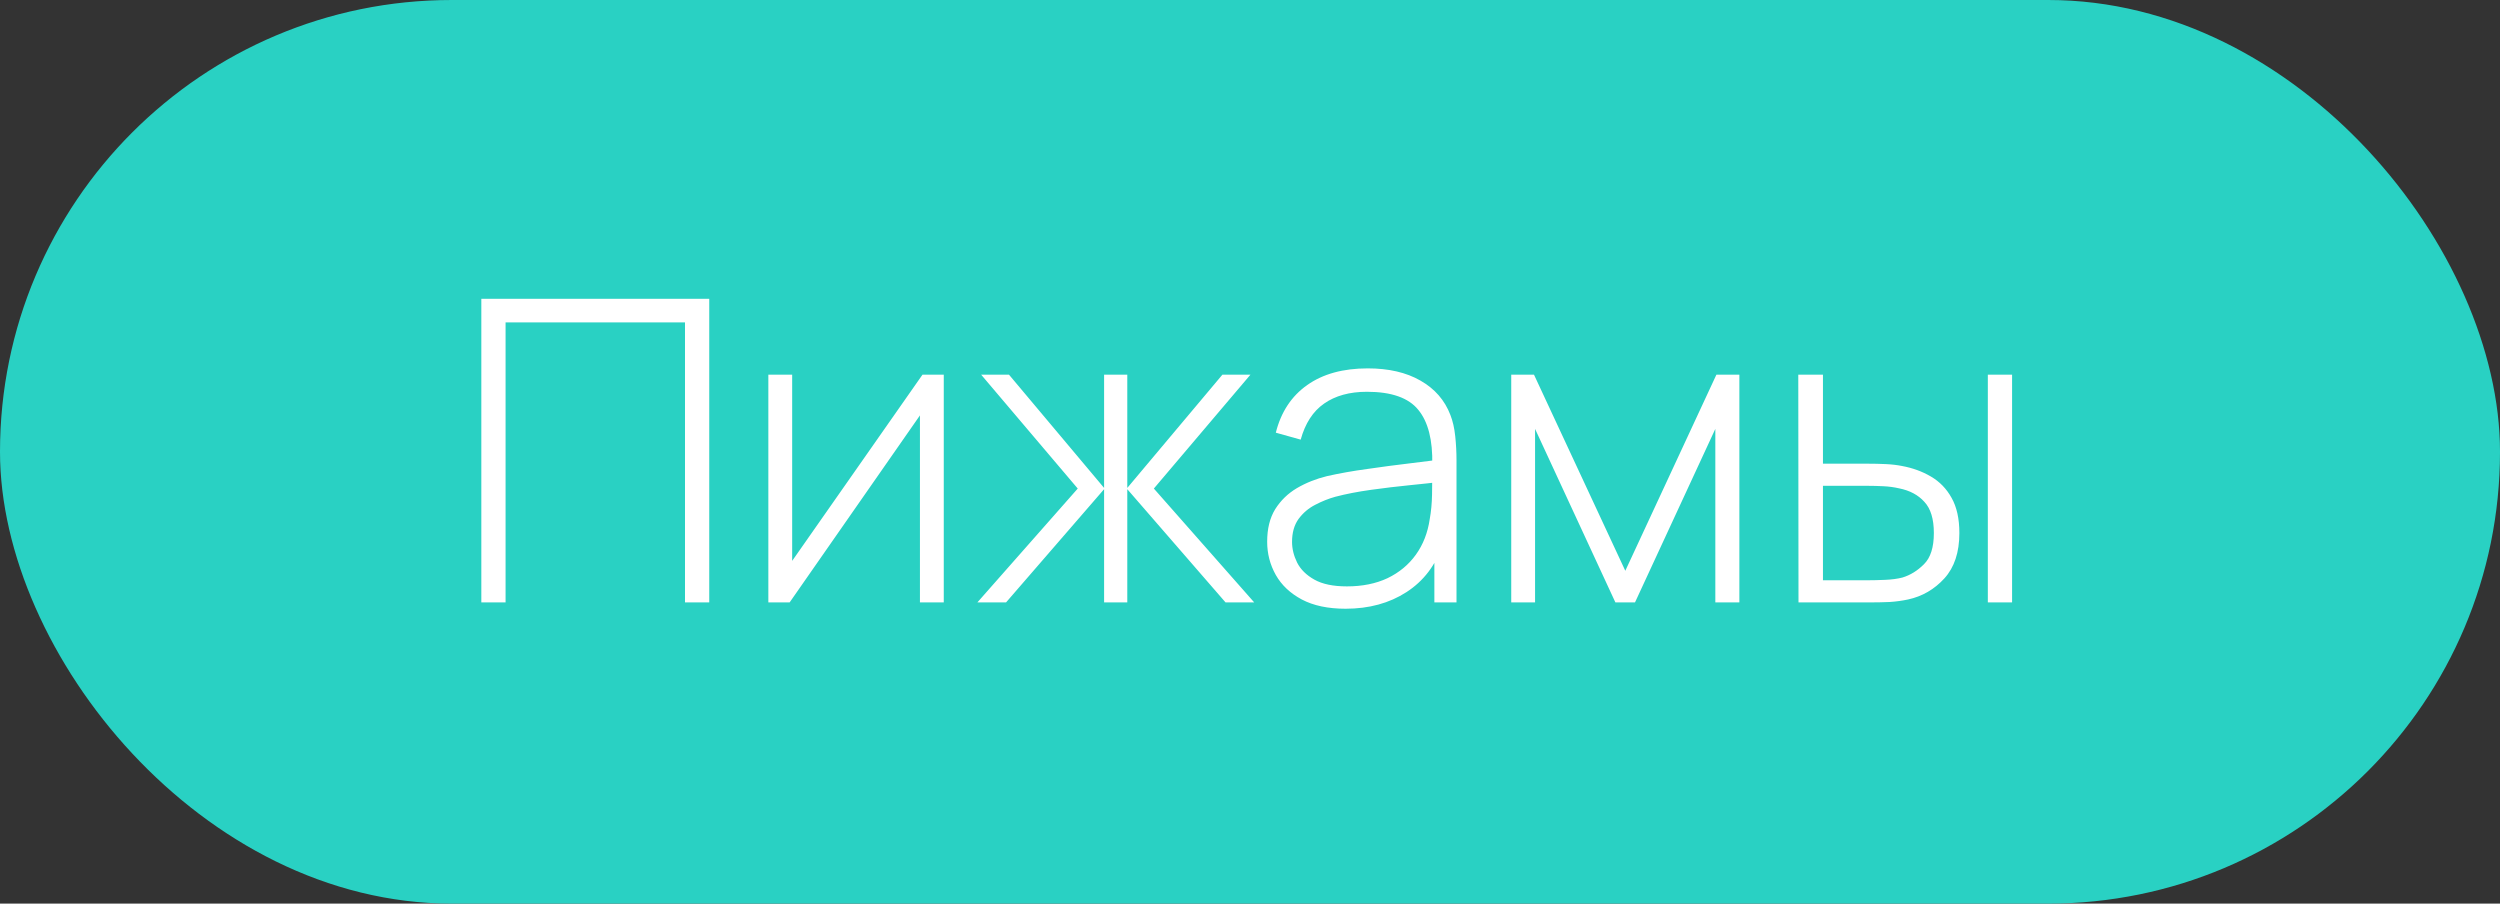 <?xml version="1.0" encoding="UTF-8"?> <svg xmlns="http://www.w3.org/2000/svg" width="83" height="30" viewBox="0 0 83 30" fill="none"><rect x="0" y="0" width="83" height="30" fill="#333333" stroke="none"/> <rect width="83" height="30" rx="15" fill="#29D1C3"></rect> <path d="M15.98 20V9.92H23.547V20H22.742V10.704H16.785V20H15.98ZM31.333 12.44V20H30.542V13.791L26.216 20H25.509V12.44H26.3V18.621L30.626 12.44H31.333ZM32.449 20L35.781 16.22L32.575 12.44H33.499L36.656 16.199V12.44H37.426V16.199L40.583 12.44H41.514L38.308 16.22L41.64 20H40.688L37.426 16.241V20H36.656V16.241L33.401 20H32.449ZM44.674 20.21C44.09 20.21 43.605 20.107 43.218 19.902C42.835 19.697 42.548 19.426 42.357 19.09C42.165 18.749 42.07 18.381 42.07 17.984C42.07 17.555 42.158 17.195 42.336 16.906C42.518 16.617 42.758 16.383 43.057 16.206C43.36 16.029 43.694 15.896 44.058 15.807C44.473 15.714 44.921 15.634 45.402 15.569C45.882 15.499 46.34 15.438 46.774 15.387C47.212 15.336 47.569 15.291 47.845 15.254L47.551 15.429C47.569 14.612 47.415 14.006 47.089 13.609C46.767 13.208 46.197 13.007 45.381 13.007C44.807 13.007 44.333 13.138 43.96 13.399C43.591 13.656 43.332 14.055 43.183 14.596L42.357 14.365C42.529 13.679 42.877 13.152 43.4 12.783C43.922 12.414 44.592 12.23 45.409 12.23C46.104 12.23 46.687 12.365 47.159 12.636C47.635 12.907 47.966 13.287 48.153 13.777C48.232 13.978 48.286 14.213 48.314 14.484C48.342 14.75 48.356 15.018 48.356 15.289V20H47.621V18.012L47.894 18.082C47.665 18.763 47.266 19.288 46.697 19.657C46.127 20.026 45.453 20.21 44.674 20.21ZM44.716 19.468C45.229 19.468 45.679 19.377 46.067 19.195C46.454 19.008 46.767 18.749 47.005 18.418C47.247 18.082 47.401 17.688 47.467 17.235C47.513 16.983 47.539 16.71 47.544 16.416C47.548 16.122 47.551 15.905 47.551 15.765L47.901 15.989C47.597 16.026 47.233 16.066 46.809 16.108C46.389 16.15 45.959 16.201 45.521 16.262C45.082 16.323 44.685 16.4 44.331 16.493C44.111 16.554 43.89 16.642 43.666 16.759C43.446 16.871 43.262 17.027 43.113 17.228C42.968 17.429 42.896 17.683 42.896 17.991C42.896 18.22 42.952 18.448 43.064 18.677C43.18 18.906 43.372 19.095 43.638 19.244C43.904 19.393 44.263 19.468 44.716 19.468ZM50.173 20V12.44H50.929L53.96 18.95L56.984 12.44H57.747V20H56.949V14.239L54.282 20H53.631L50.964 14.239V20H50.173ZM59.71 20L59.703 12.44H60.522V15.394H61.985C62.209 15.394 62.416 15.399 62.608 15.408C62.804 15.417 62.983 15.438 63.147 15.471C63.501 15.536 63.821 15.653 64.106 15.821C64.395 15.989 64.624 16.225 64.792 16.528C64.964 16.831 65.051 17.221 65.051 17.697C65.051 18.336 64.885 18.838 64.554 19.202C64.222 19.566 63.821 19.799 63.35 19.902C63.154 19.944 62.951 19.972 62.741 19.986C62.535 19.995 62.323 20 62.104 20H59.71ZM60.522 19.265H61.999C62.171 19.265 62.367 19.26 62.587 19.251C62.806 19.242 62.997 19.216 63.161 19.174C63.422 19.095 63.66 18.948 63.875 18.733C64.094 18.518 64.204 18.173 64.204 17.697C64.204 17.23 64.099 16.885 63.889 16.661C63.683 16.432 63.403 16.283 63.049 16.213C62.89 16.176 62.717 16.152 62.531 16.143C62.349 16.134 62.171 16.129 61.999 16.129H60.522V19.265ZM65.996 20V12.44H66.801V20H65.996Z" fill="white"></path> </svg> 